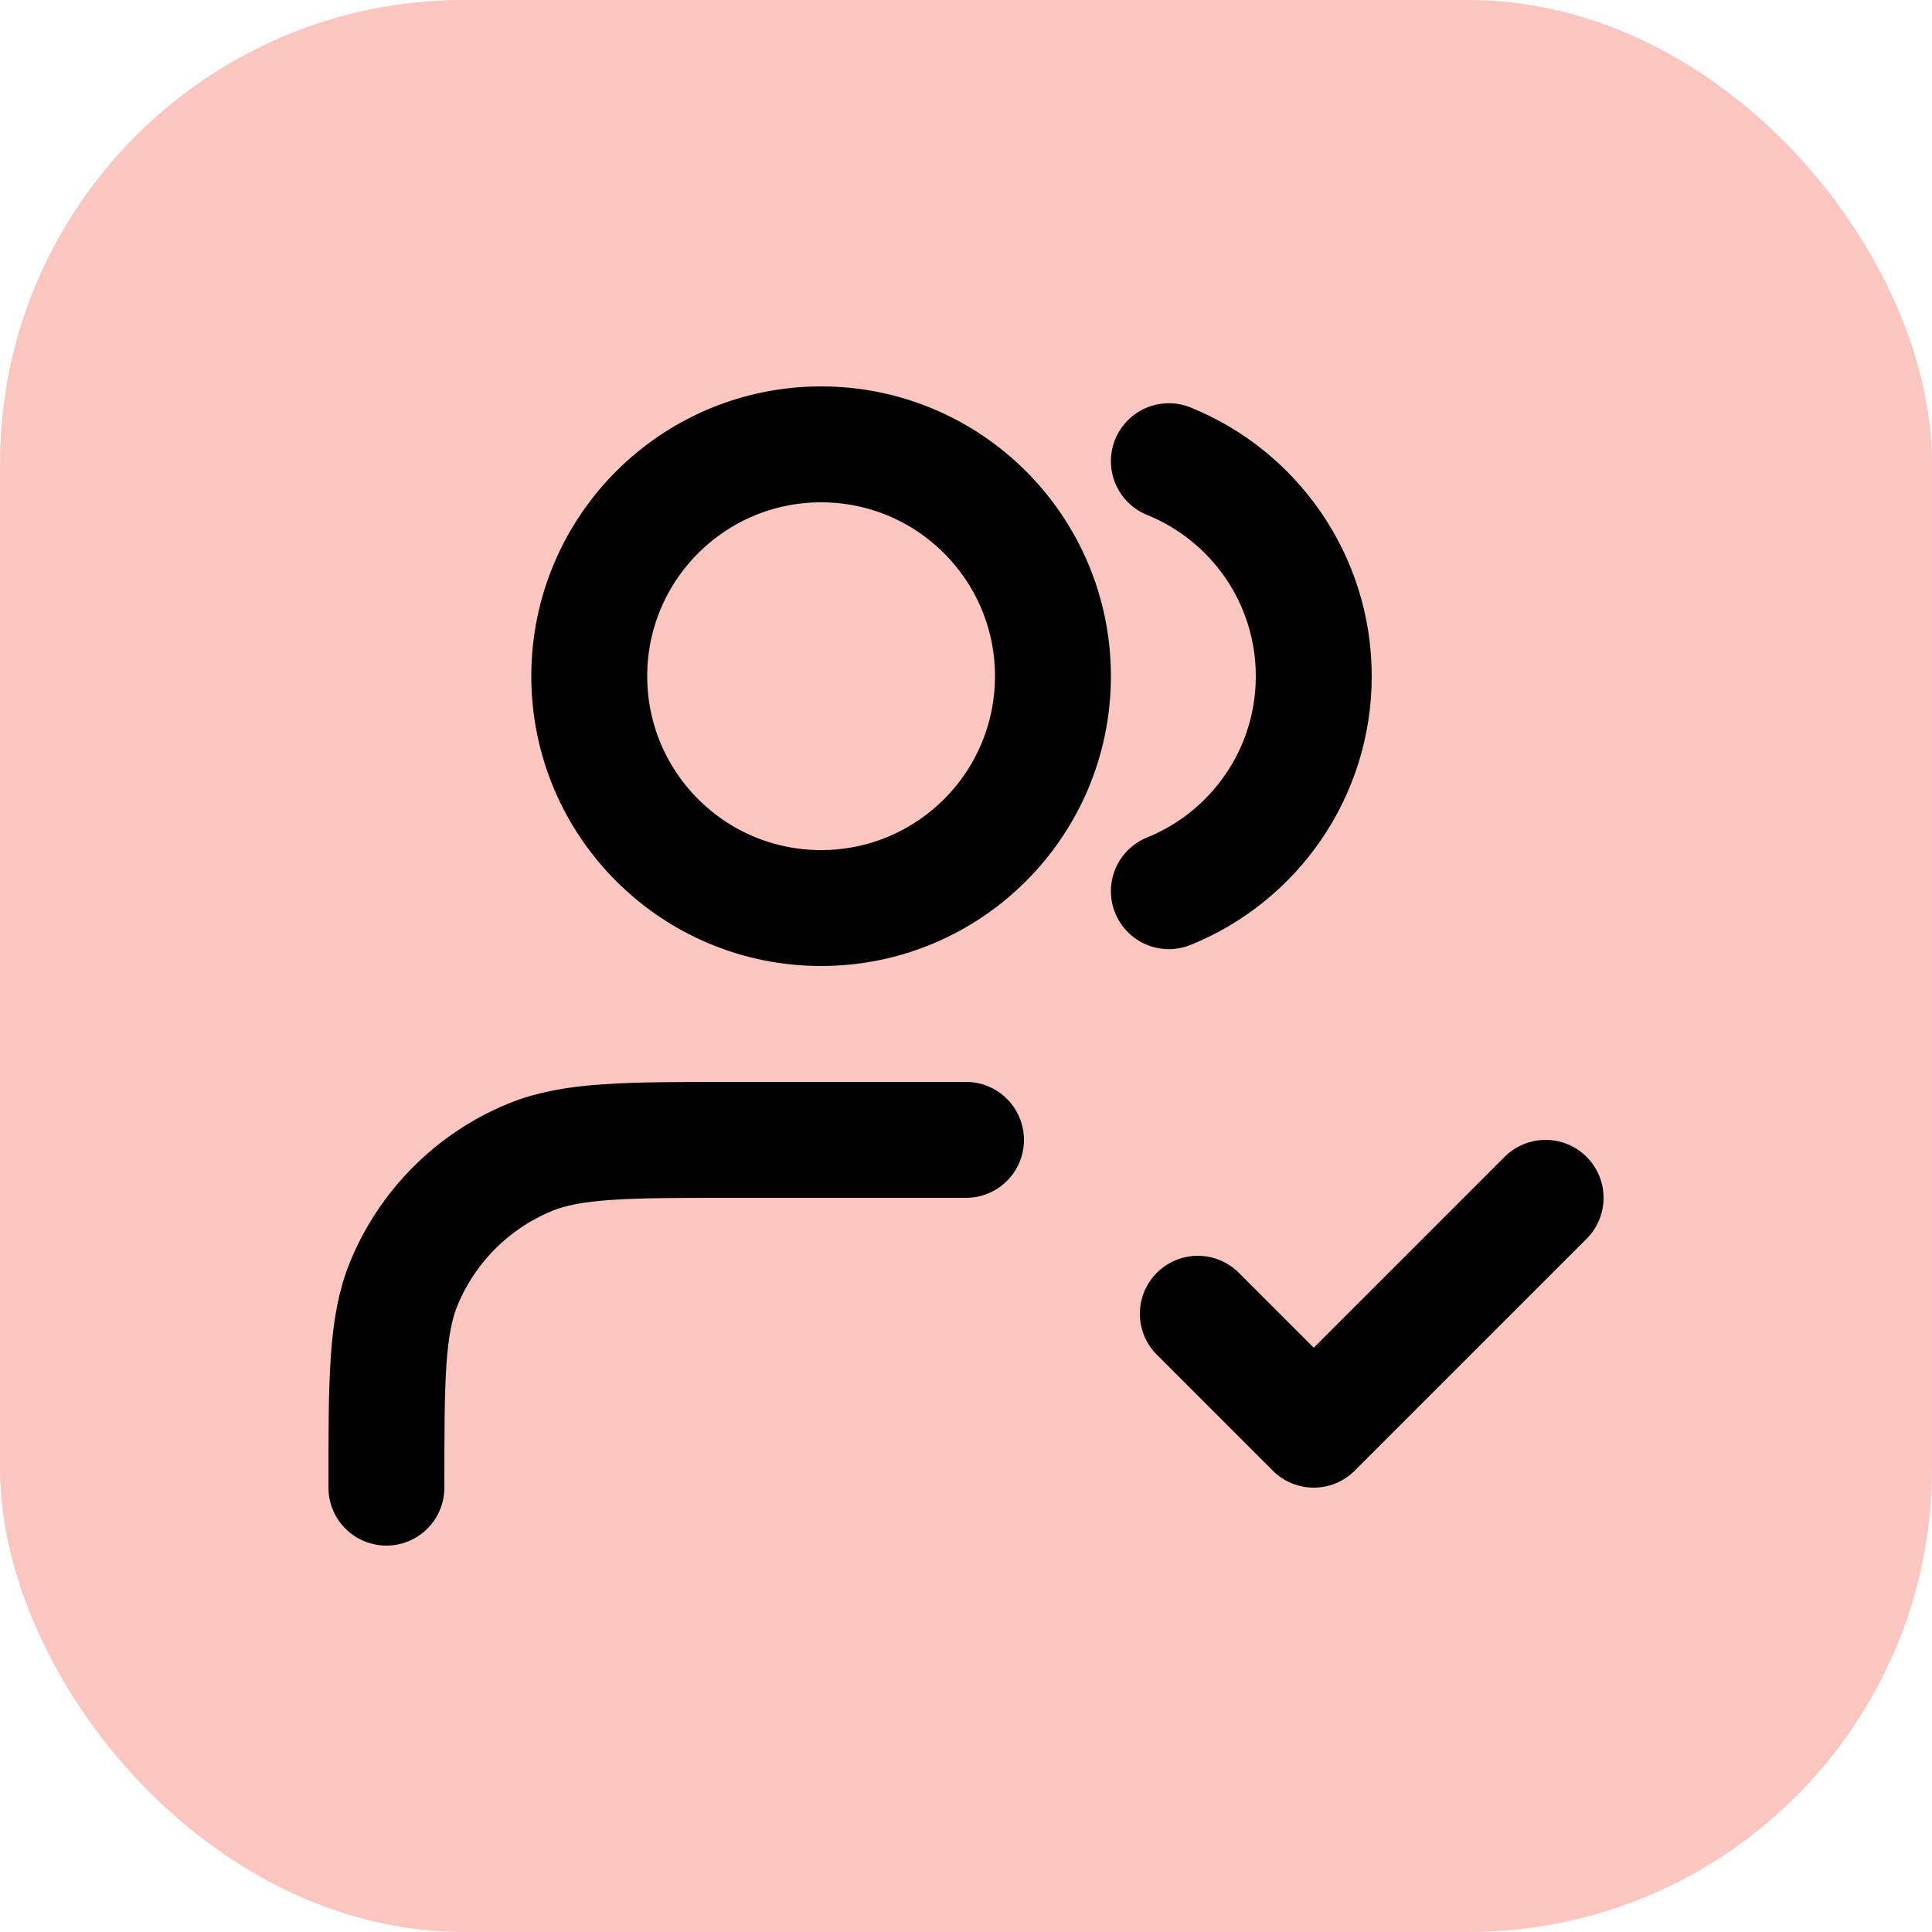 <svg width="50" height="50" viewBox="0 0 50 50" fill="none" xmlns="http://www.w3.org/2000/svg">
<rect width="50" height="50" rx="12" fill="#FBC6BF"/>
<path d="M31 34L34 37L40 31M25 29.5H19C16.204 29.5 14.806 29.5 13.704 29.957C12.234 30.566 11.066 31.734 10.457 33.204C10 34.306 10 35.704 10 38.5M30.25 11.936C32.449 12.826 34 14.982 34 17.5C34 20.018 32.449 22.174 30.25 23.064M27.25 17.5C27.25 20.814 24.564 23.5 21.25 23.5C17.936 23.5 15.25 20.814 15.25 17.5C15.25 14.186 17.936 11.5 21.25 11.5C24.564 11.5 27.25 14.186 27.25 17.5Z" stroke="black" stroke-width="3" stroke-linecap="round" stroke-linejoin="round"/>
</svg>
